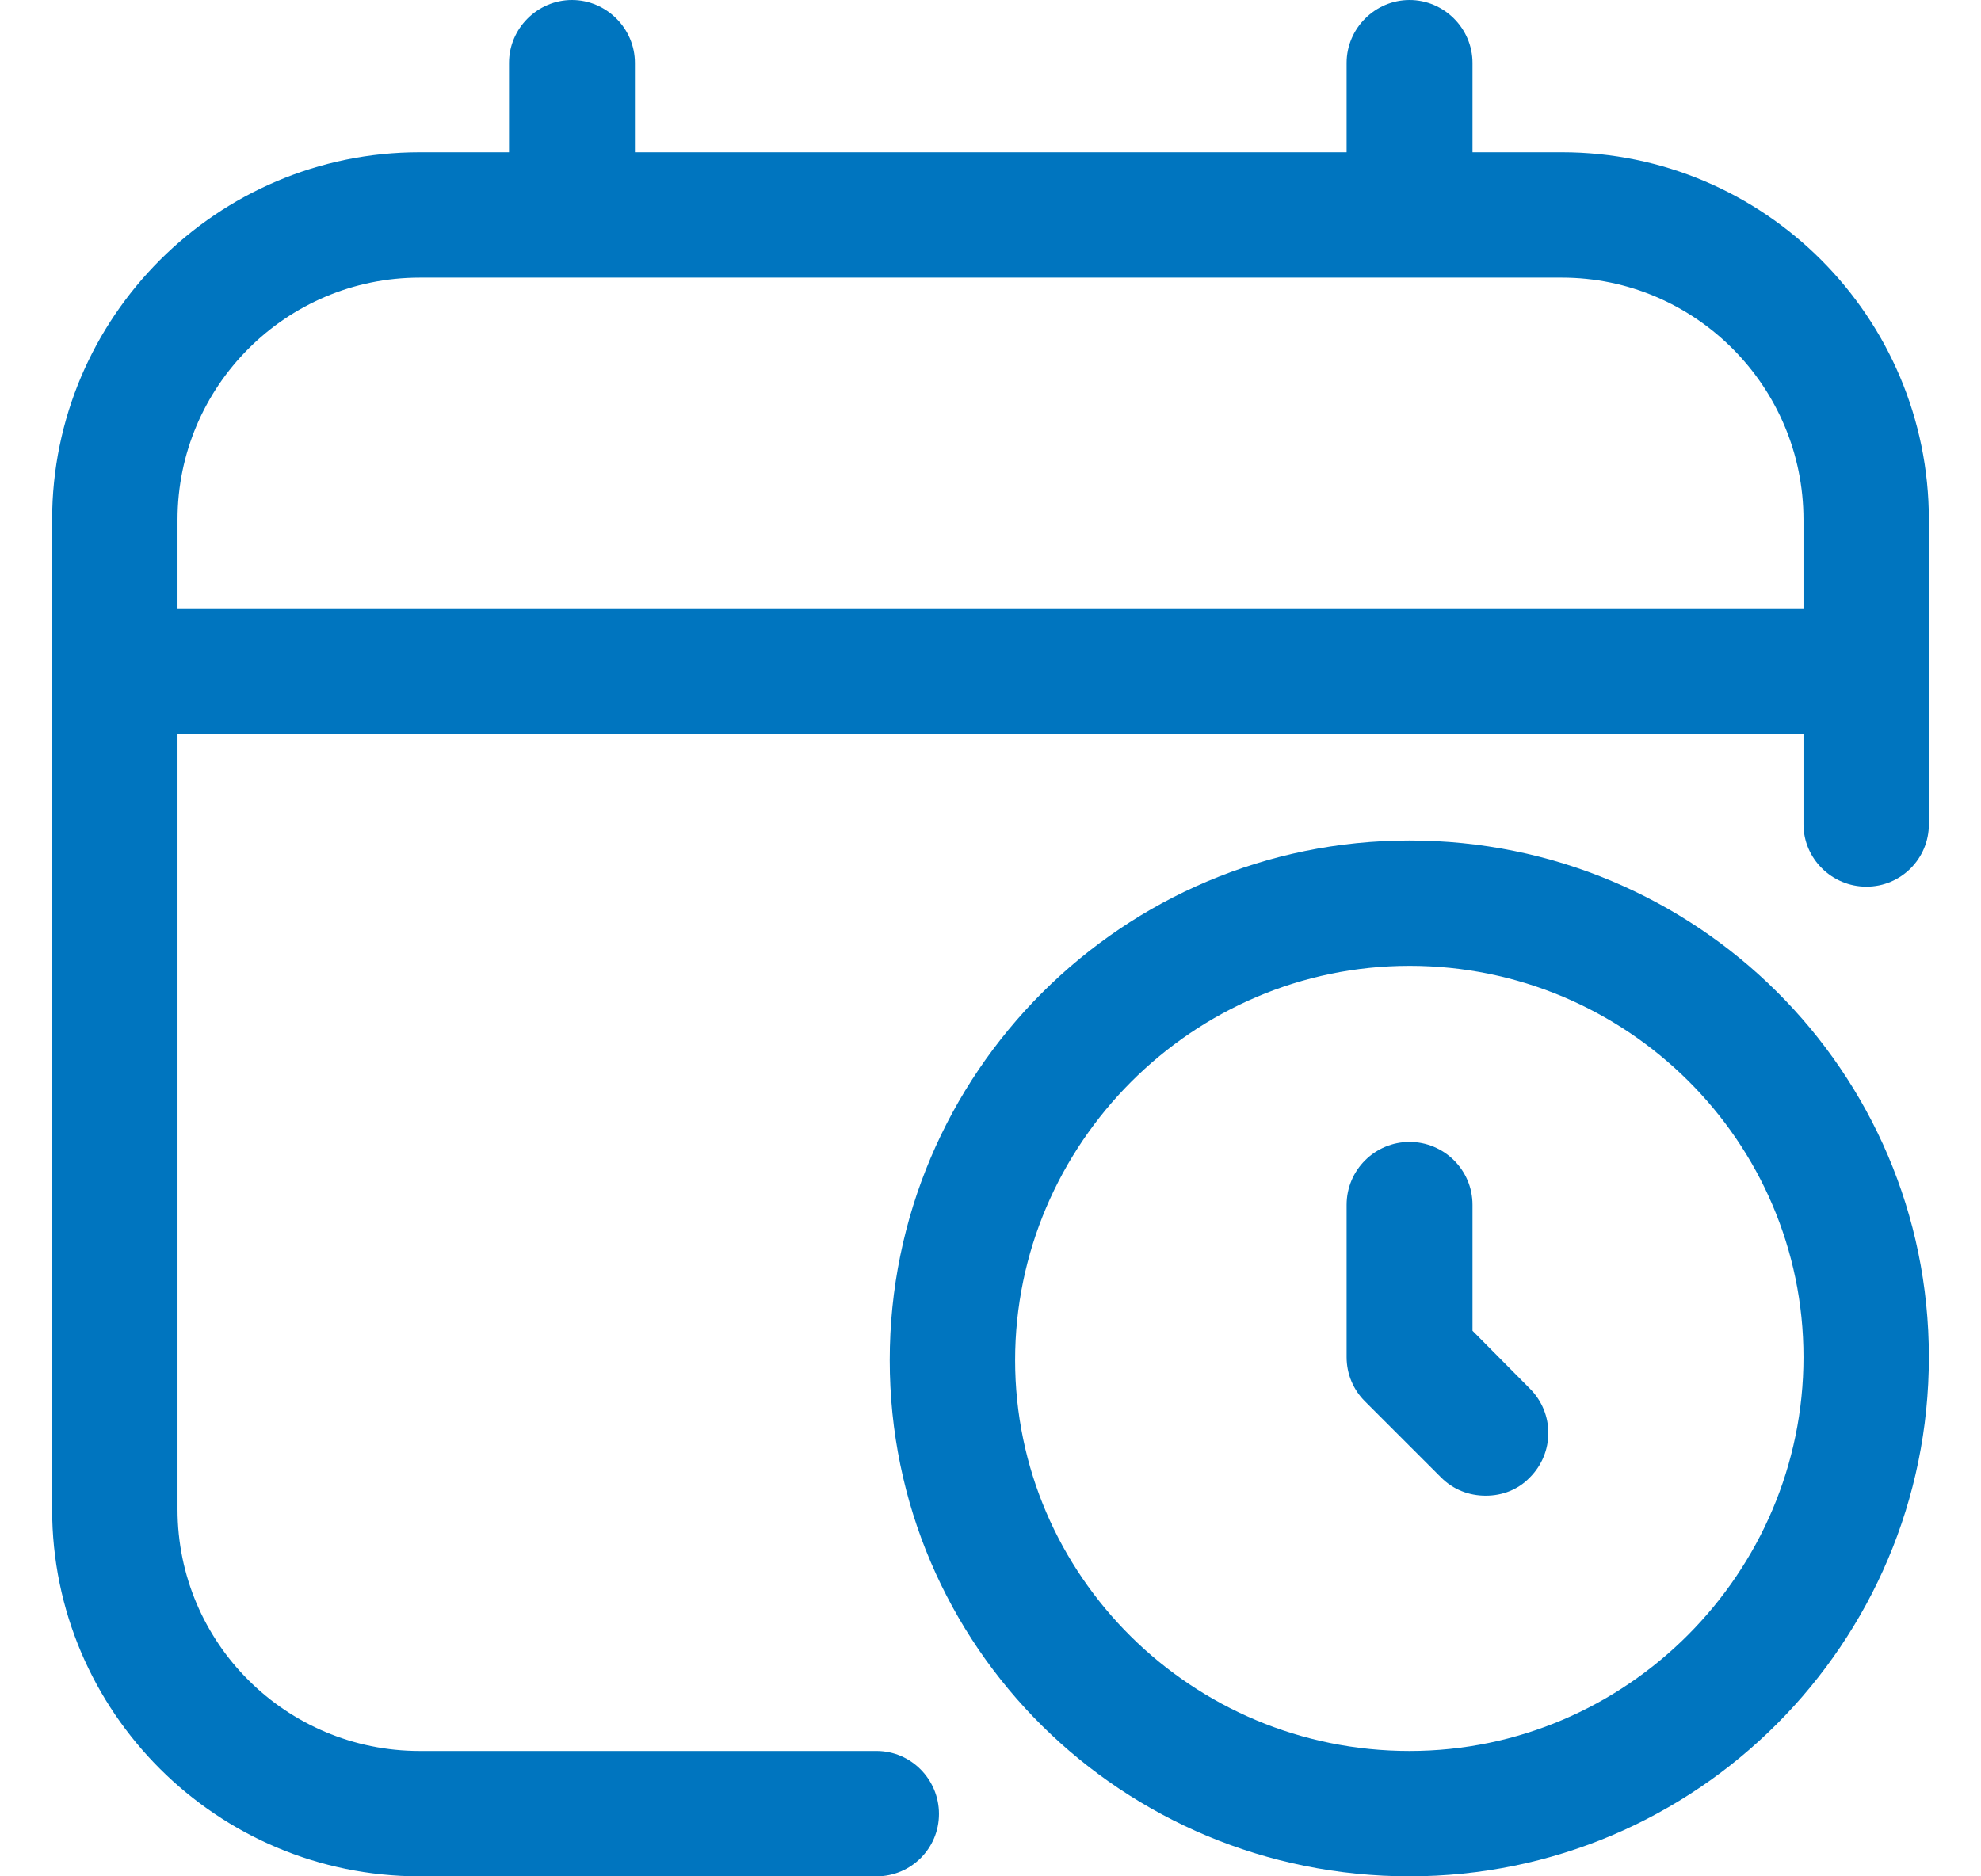 <?xml version="1.0" encoding="UTF-8"?>
<svg xmlns="http://www.w3.org/2000/svg" id="Ebene_2" data-name="Ebene 2" viewBox="0 0 36.97 36.97" width="38px" height="36px">
  <defs>
    <style>
      .cls-1 {
        fill: #0075bf;
        stroke-width: 0px;
      }
    </style>
  </defs>
  <g id="Icon_feather-shopping-cart" data-name="Icon feather-shopping-cart">
    <g>
      <path class="cls-1" d="m29.74,3h-1.76v-1.76c0-.68-.56-1.24-1.24-1.24s-1.24.56-1.24,1.24v1.76h-14.02v-1.76c0-.68-.56-1.24-1.24-1.24s-1.24.56-1.24,1.24v1.76h-1.76C3.25,3,0,6.25,0,10.24v19.5c0,3.99,3.25,7.23,7.24,7.23h9c.68,0,1.23-.55,1.23-1.23s-.55-1.24-1.23-1.24H7.24c-2.63,0-4.77-2.13-4.77-4.76v-15.27h32.03v1.77c0,.68.56,1.23,1.24,1.23s1.23-.55,1.23-1.23v-6c0-3.99-3.24-7.24-7.23-7.24ZM7.24,5.47h22.5c2.62,0,4.76,2.14,4.76,4.77v1.76H2.47v-1.76c0-2.63,2.14-4.77,4.77-4.77Z"></path>
      <path class="cls-1" d="m26.74,16.56c-5.65,0-10.24,4.59-10.24,10.24s4.59,10.17,10.24,10.17,10.23-4.59,10.23-10.23-4.59-10.18-10.23-10.18Zm0,17.94c-4.28,0-7.77-3.45-7.77-7.7s3.49-7.77,7.77-7.77,7.76,3.46,7.76,7.71-3.48,7.76-7.76,7.76Z"></path>
      <path class="cls-1" d="m29.11,29.11c-.23.24-.54.36-.87.36s-.64-.12-.88-.36l-1.5-1.5c-.23-.23-.36-.54-.36-.87v-3c0-.69.56-1.24,1.24-1.24s1.24.55,1.24,1.24v2.48l1.13,1.14c.49.49.48,1.27,0,1.75Z"></path>
    </g>
  </g>
</svg>
